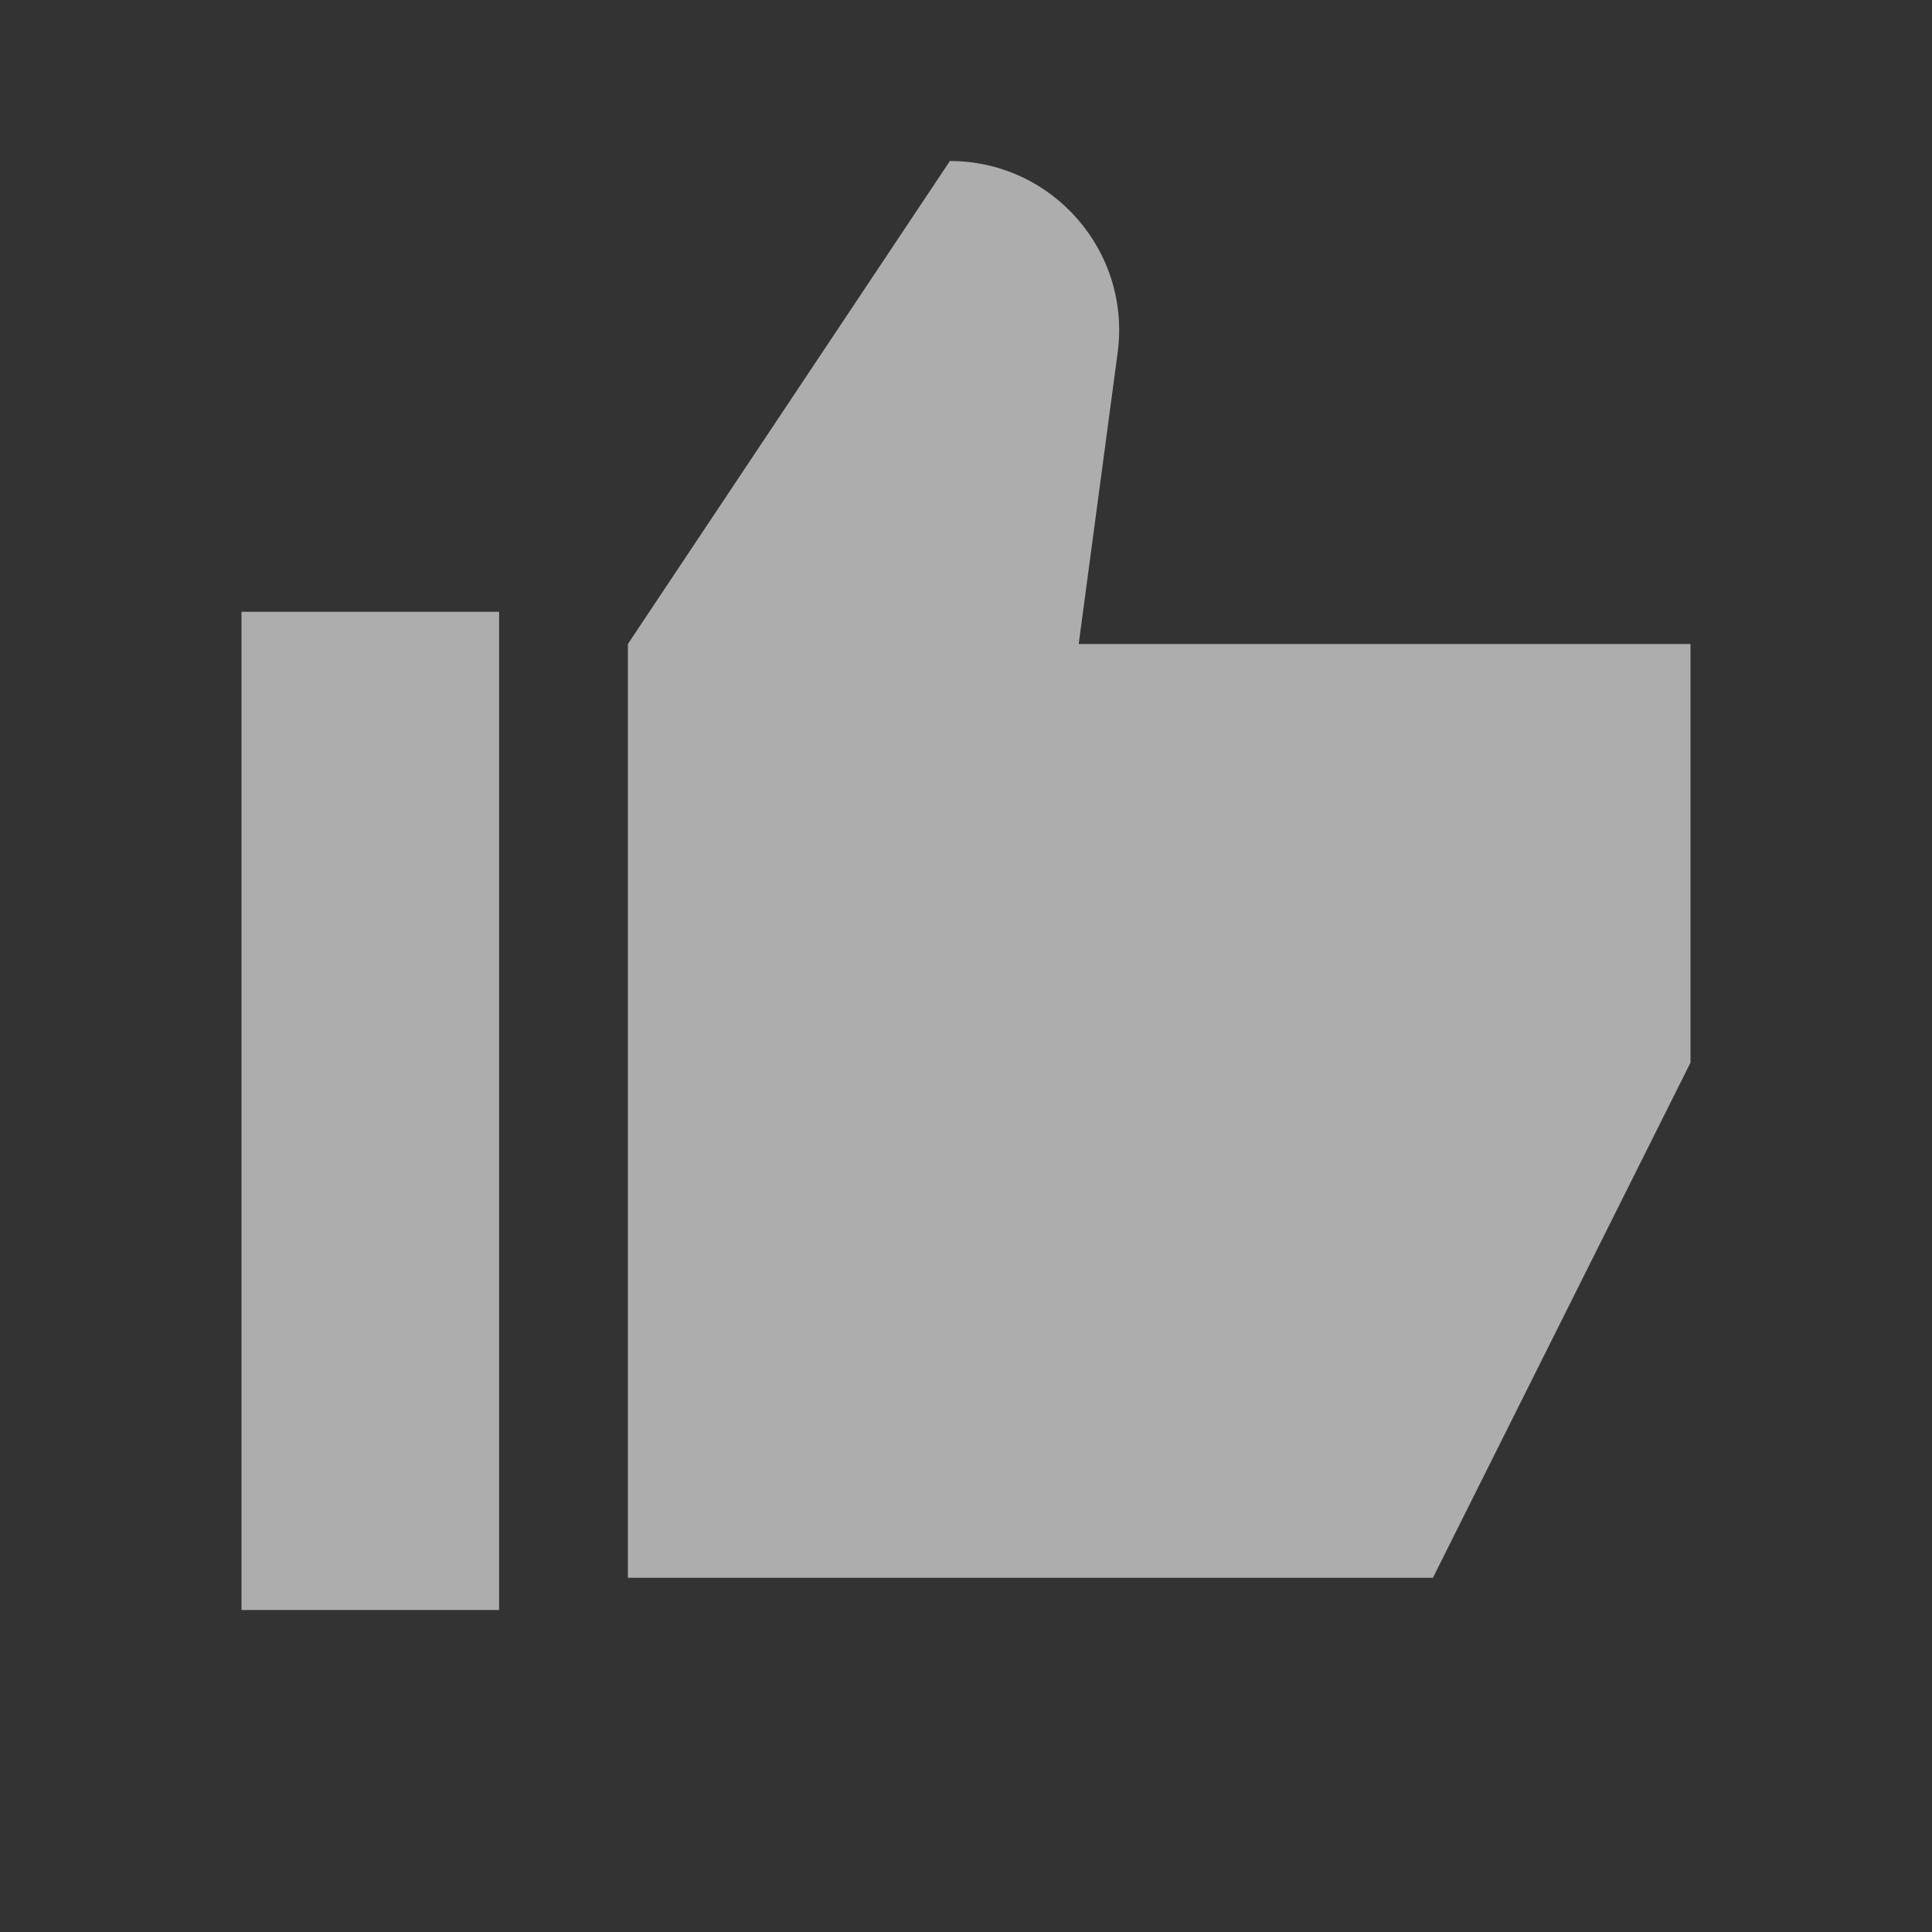 <svg width="24" height="24" viewBox="0 0 24 24" fill="none" xmlns="http://www.w3.org/2000/svg">
<rect x="0" y="0" width="24" height="24" fill="#333333" stroke="none"/>
<path d="M6.2 7.6H3V20H6.2V7.6Z" fill="white" fill-opacity="0.6"/>
<path d="M13.4 8L13.884 4.38C14.052 3.12 13.072 2 11.8 2L7.8 8V19.6H17.8L21 13.2V8H13.4Z" fill="white" fill-opacity="0.6"/>
</svg>
